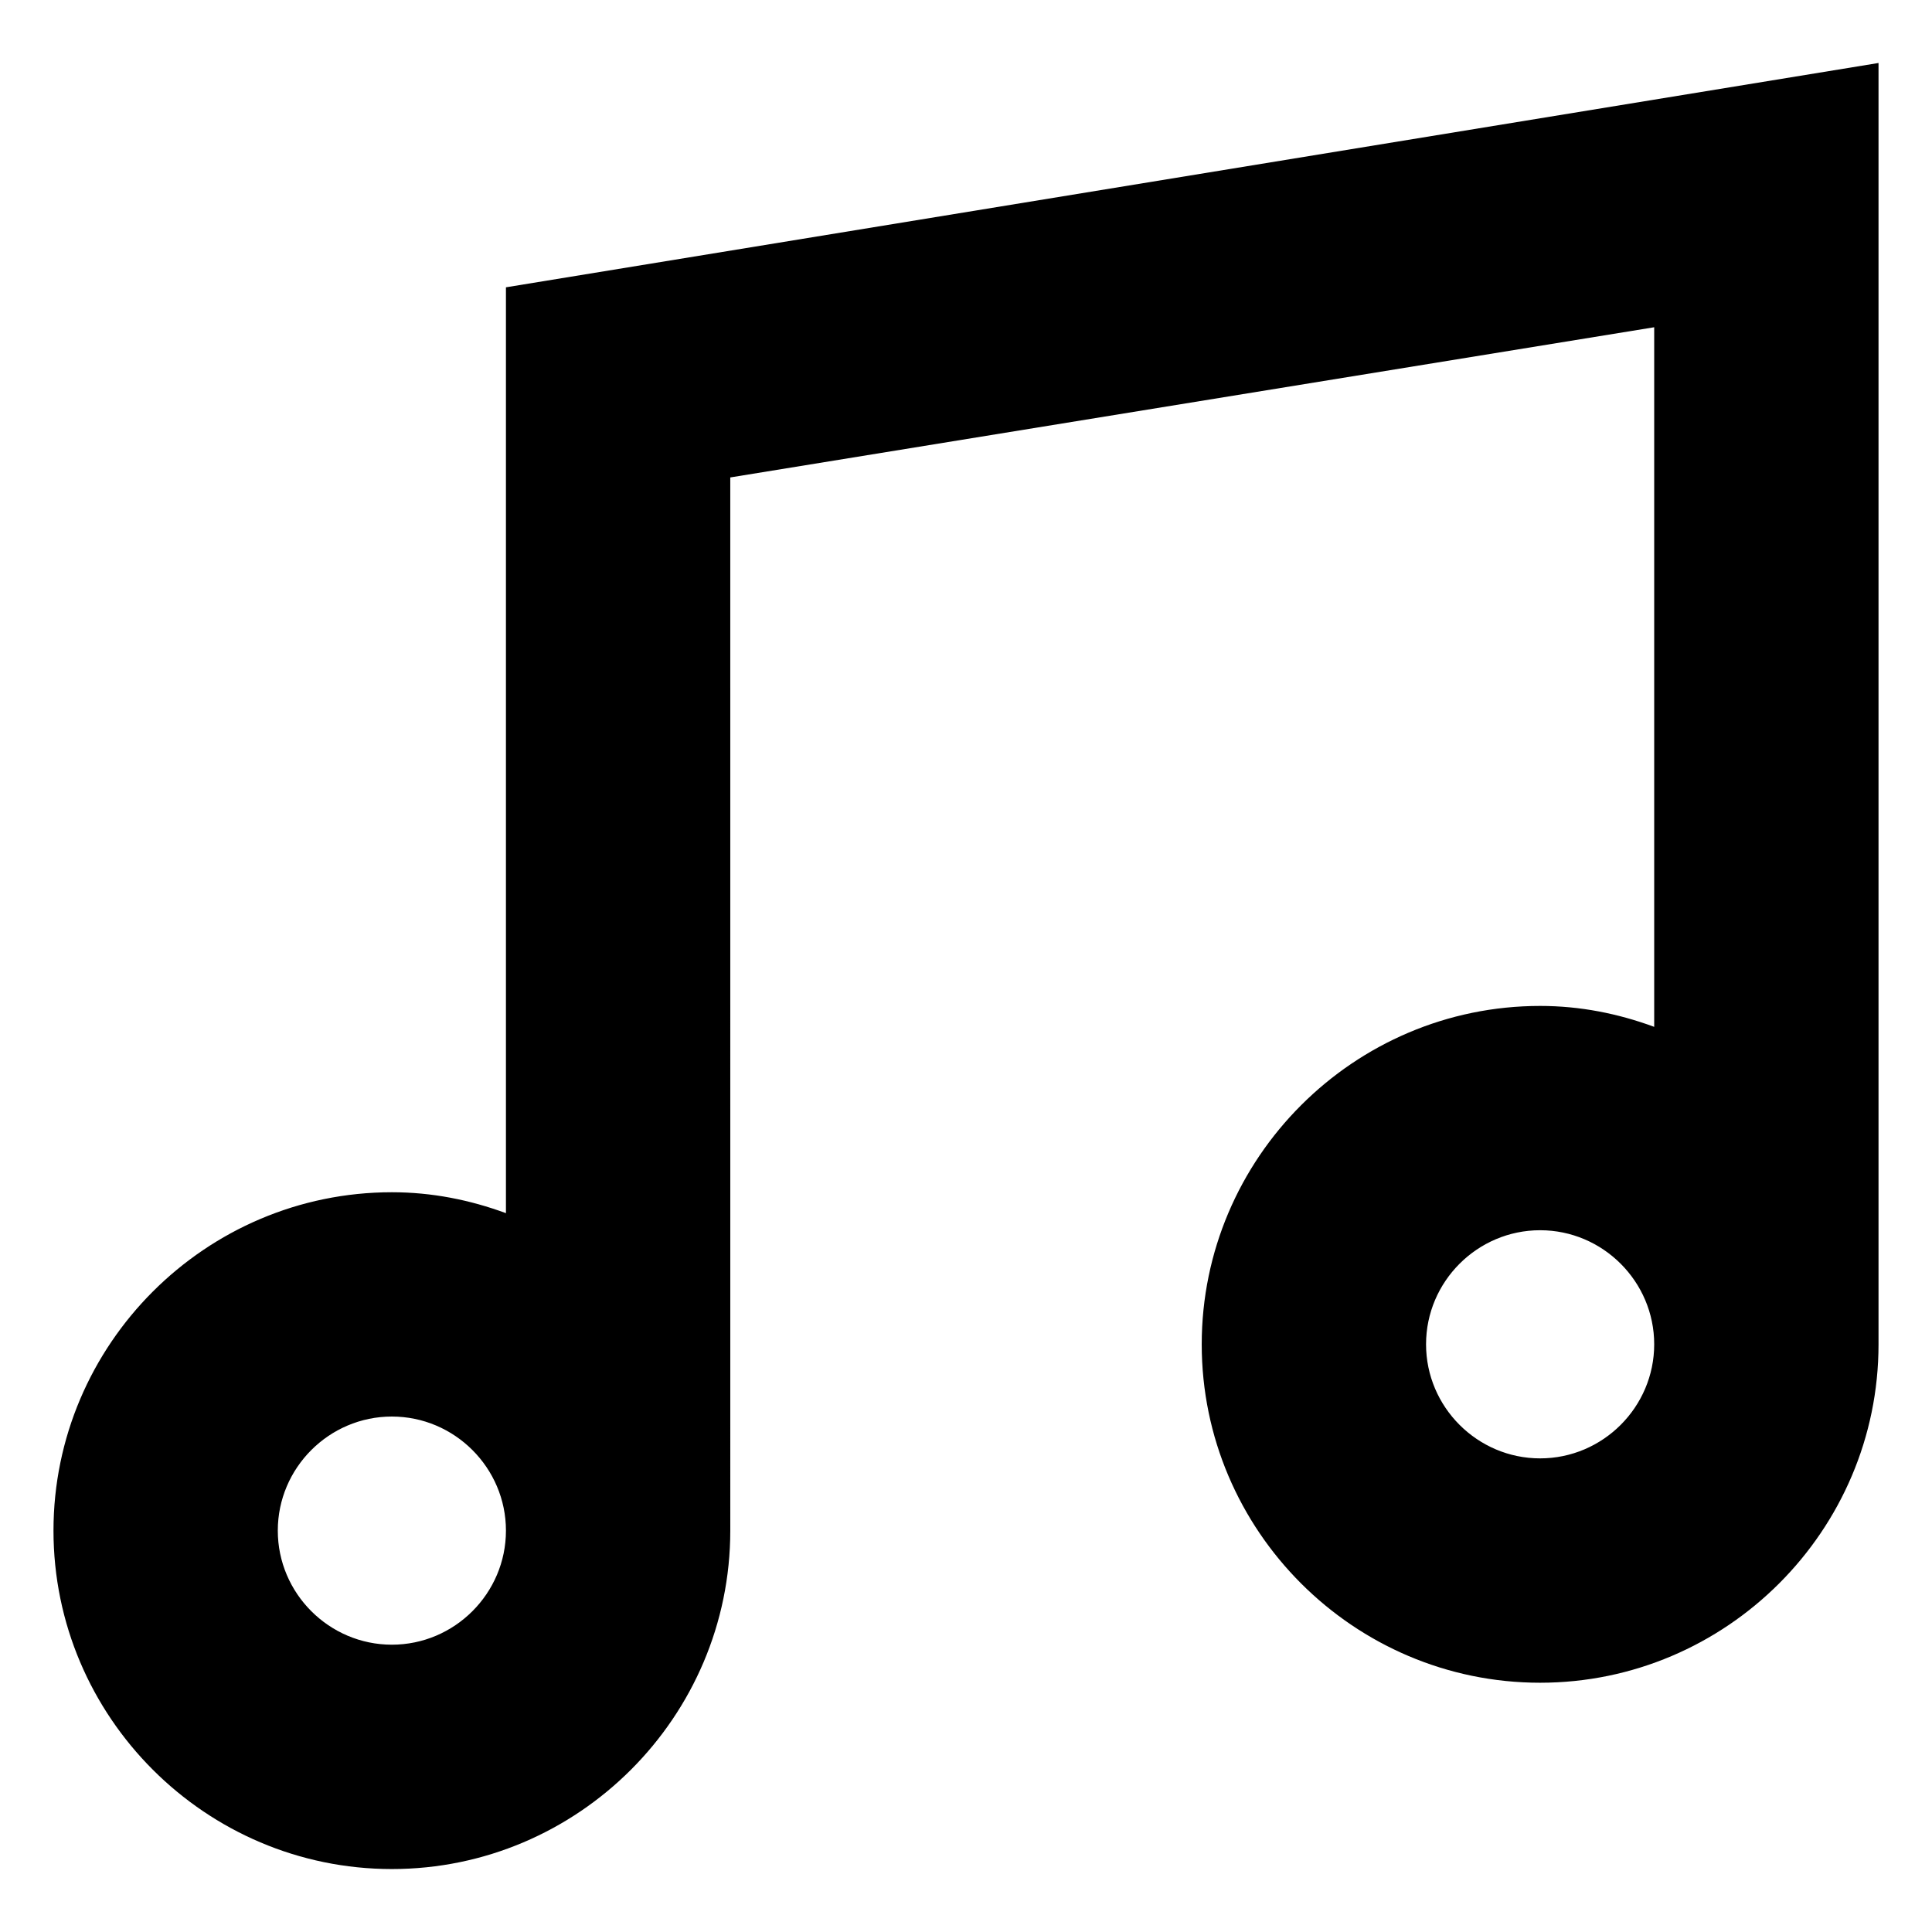 <?xml version="1.0" encoding="UTF-8"?>
<!-- Uploaded to: SVG Repo, www.svgrepo.com, Generator: SVG Repo Mixer Tools -->
<svg fill="#000000" width="800px" height="800px" version="1.1" viewBox="144 144 512 512" xmlns="http://www.w3.org/2000/svg">
 <path d="m278.08 220.14v245.36c-9.574-3.527-19.648-5.543-30.23-5.543-49.371 0.004-89.676 40.309-89.676 89.68 0 49.375 40.305 89.68 89.68 89.68s89.68-40.305 89.68-89.68l-0.004-279.11 244.85-39.801v185.4c-9.574-3.527-19.648-5.543-30.23-5.543-49.375 0-89.68 40.305-89.68 89.68s40.305 89.68 89.68 89.68c49.375-0.004 89.68-40.309 89.68-89.68v-339.57zm-30.23 359.72c-16.625 0-30.23-13.602-30.23-30.23 0-16.625 13.602-30.23 30.23-30.23 16.625 0 30.23 13.602 30.23 30.23 0 16.625-13.605 30.23-30.23 30.23zm304.3-49.375c-16.625 0-30.23-13.602-30.23-30.23 0-16.625 13.602-30.23 30.23-30.23 16.625 0 30.23 13.602 30.23 30.23s-13.605 30.23-30.23 30.23z"/>
</svg>